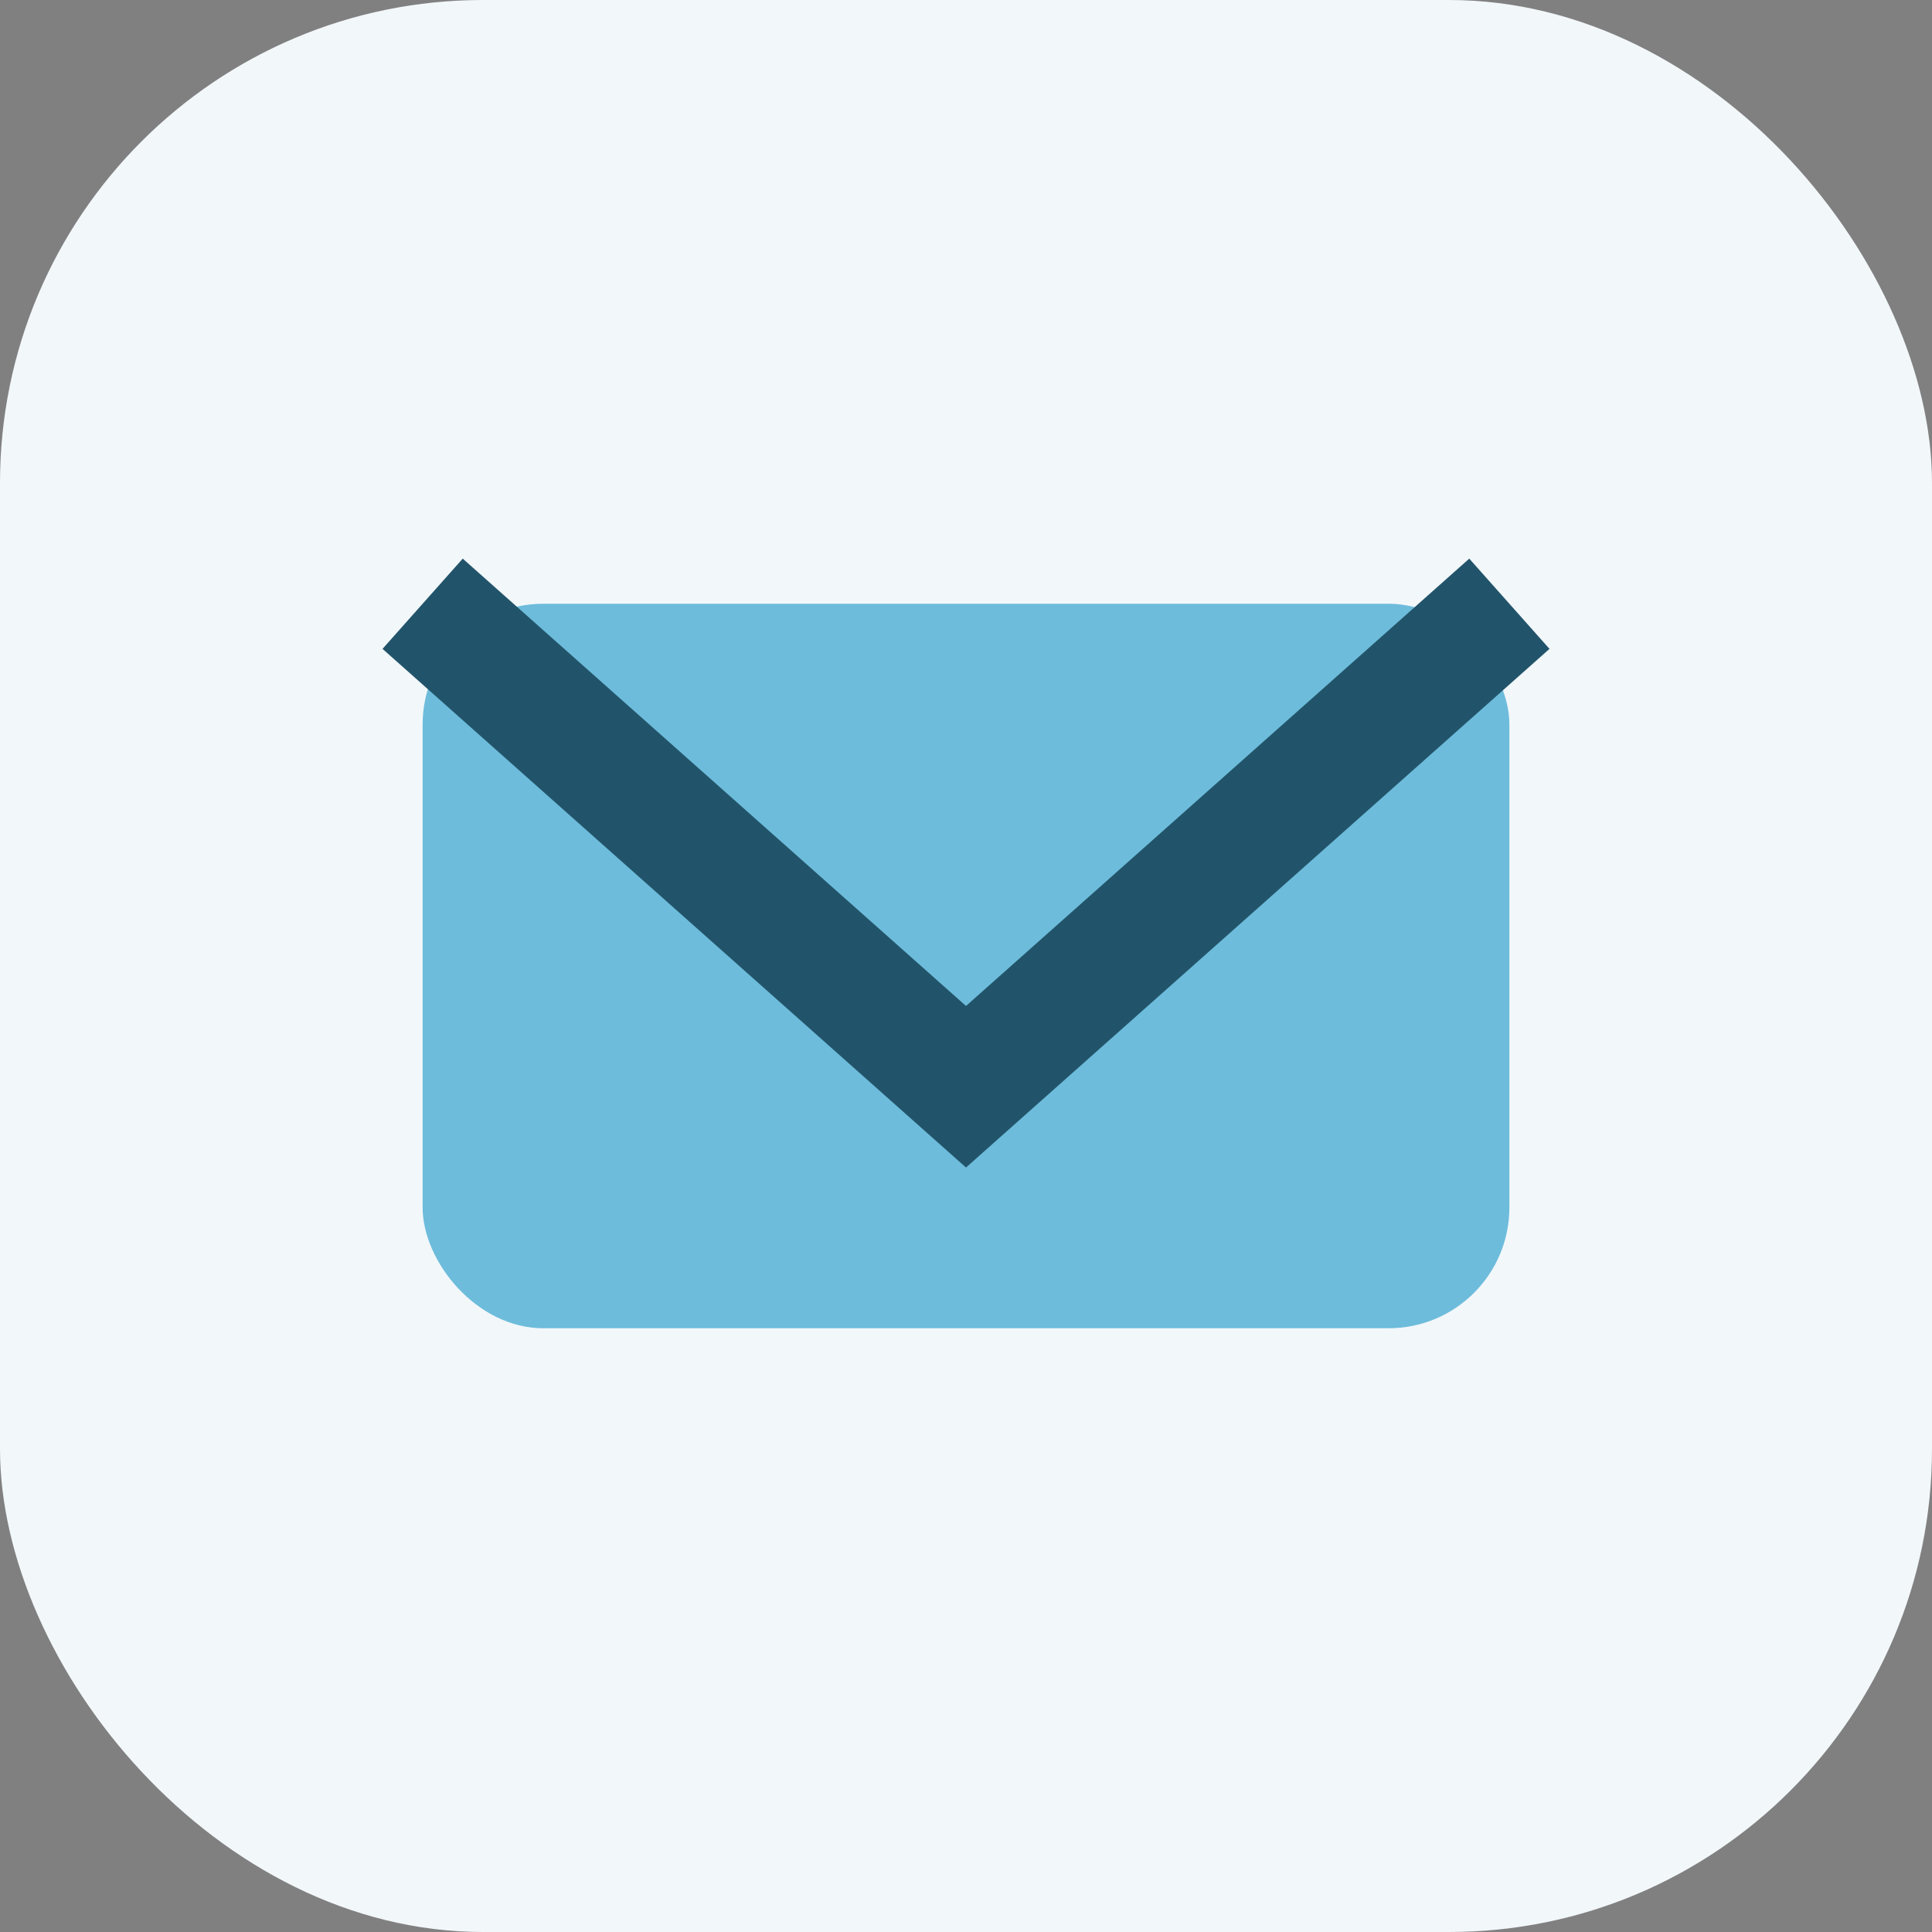 <?xml version="1.0" encoding="UTF-8"?>
<svg xmlns="http://www.w3.org/2000/svg" width="32" height="32" viewBox="0 0 32 32"><rect x="0" y="0" width="32" height="32" fill="#808080" stroke="none"/><rect width="32" height="32" rx="8" fill="#F2F7FA"/><rect x="7" y="10" width="18" height="12" rx="2" fill="#6DBCDB"/><path d="M7 10l9 8 9-8" fill="none" stroke="#21546A" stroke-width="2"/></svg>